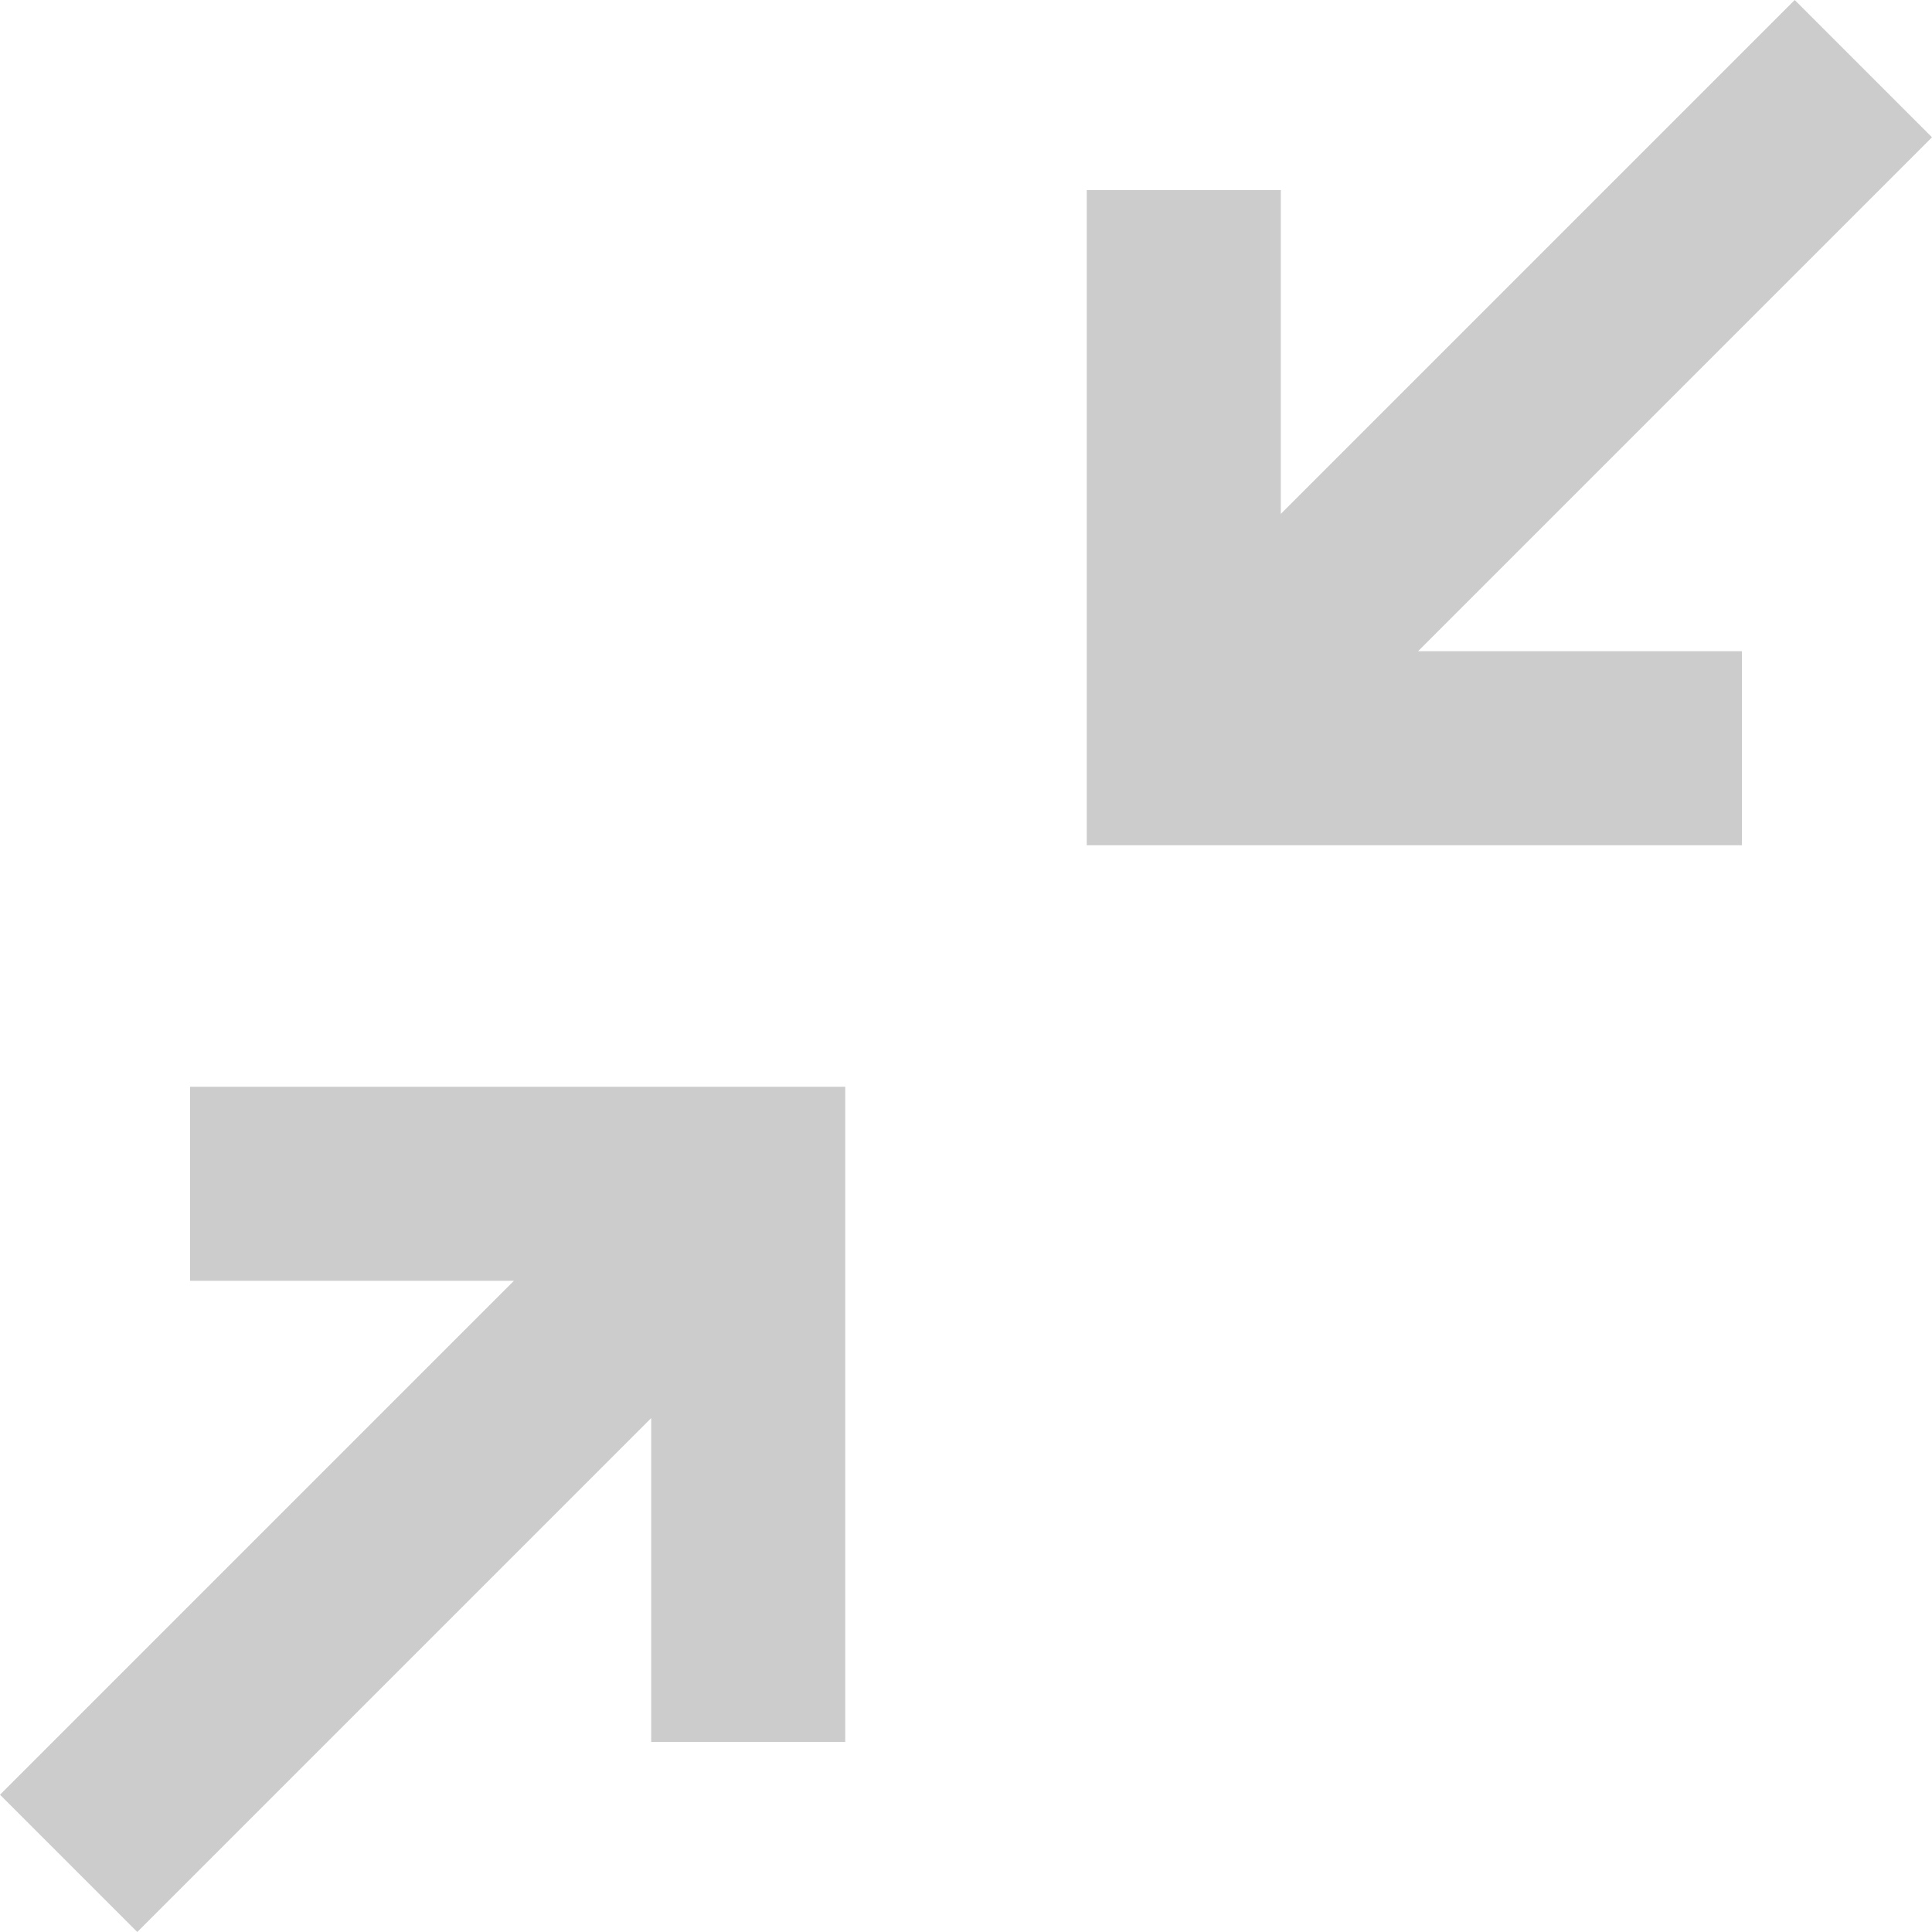 <svg xmlns="http://www.w3.org/2000/svg" height="16" width="16" viewBox="0 0 16 16">
	<path
		d="M14.863 0l-4.256 4.256V1.574H9V7h5.426V5.393h-2.682L16 1.137 14.863 0zM1.574 9v1.607h2.682L0 14.863 1.137 16l4.256-4.256v2.682H7V9H1.574z"
		fill="#ccc"/>
</svg>